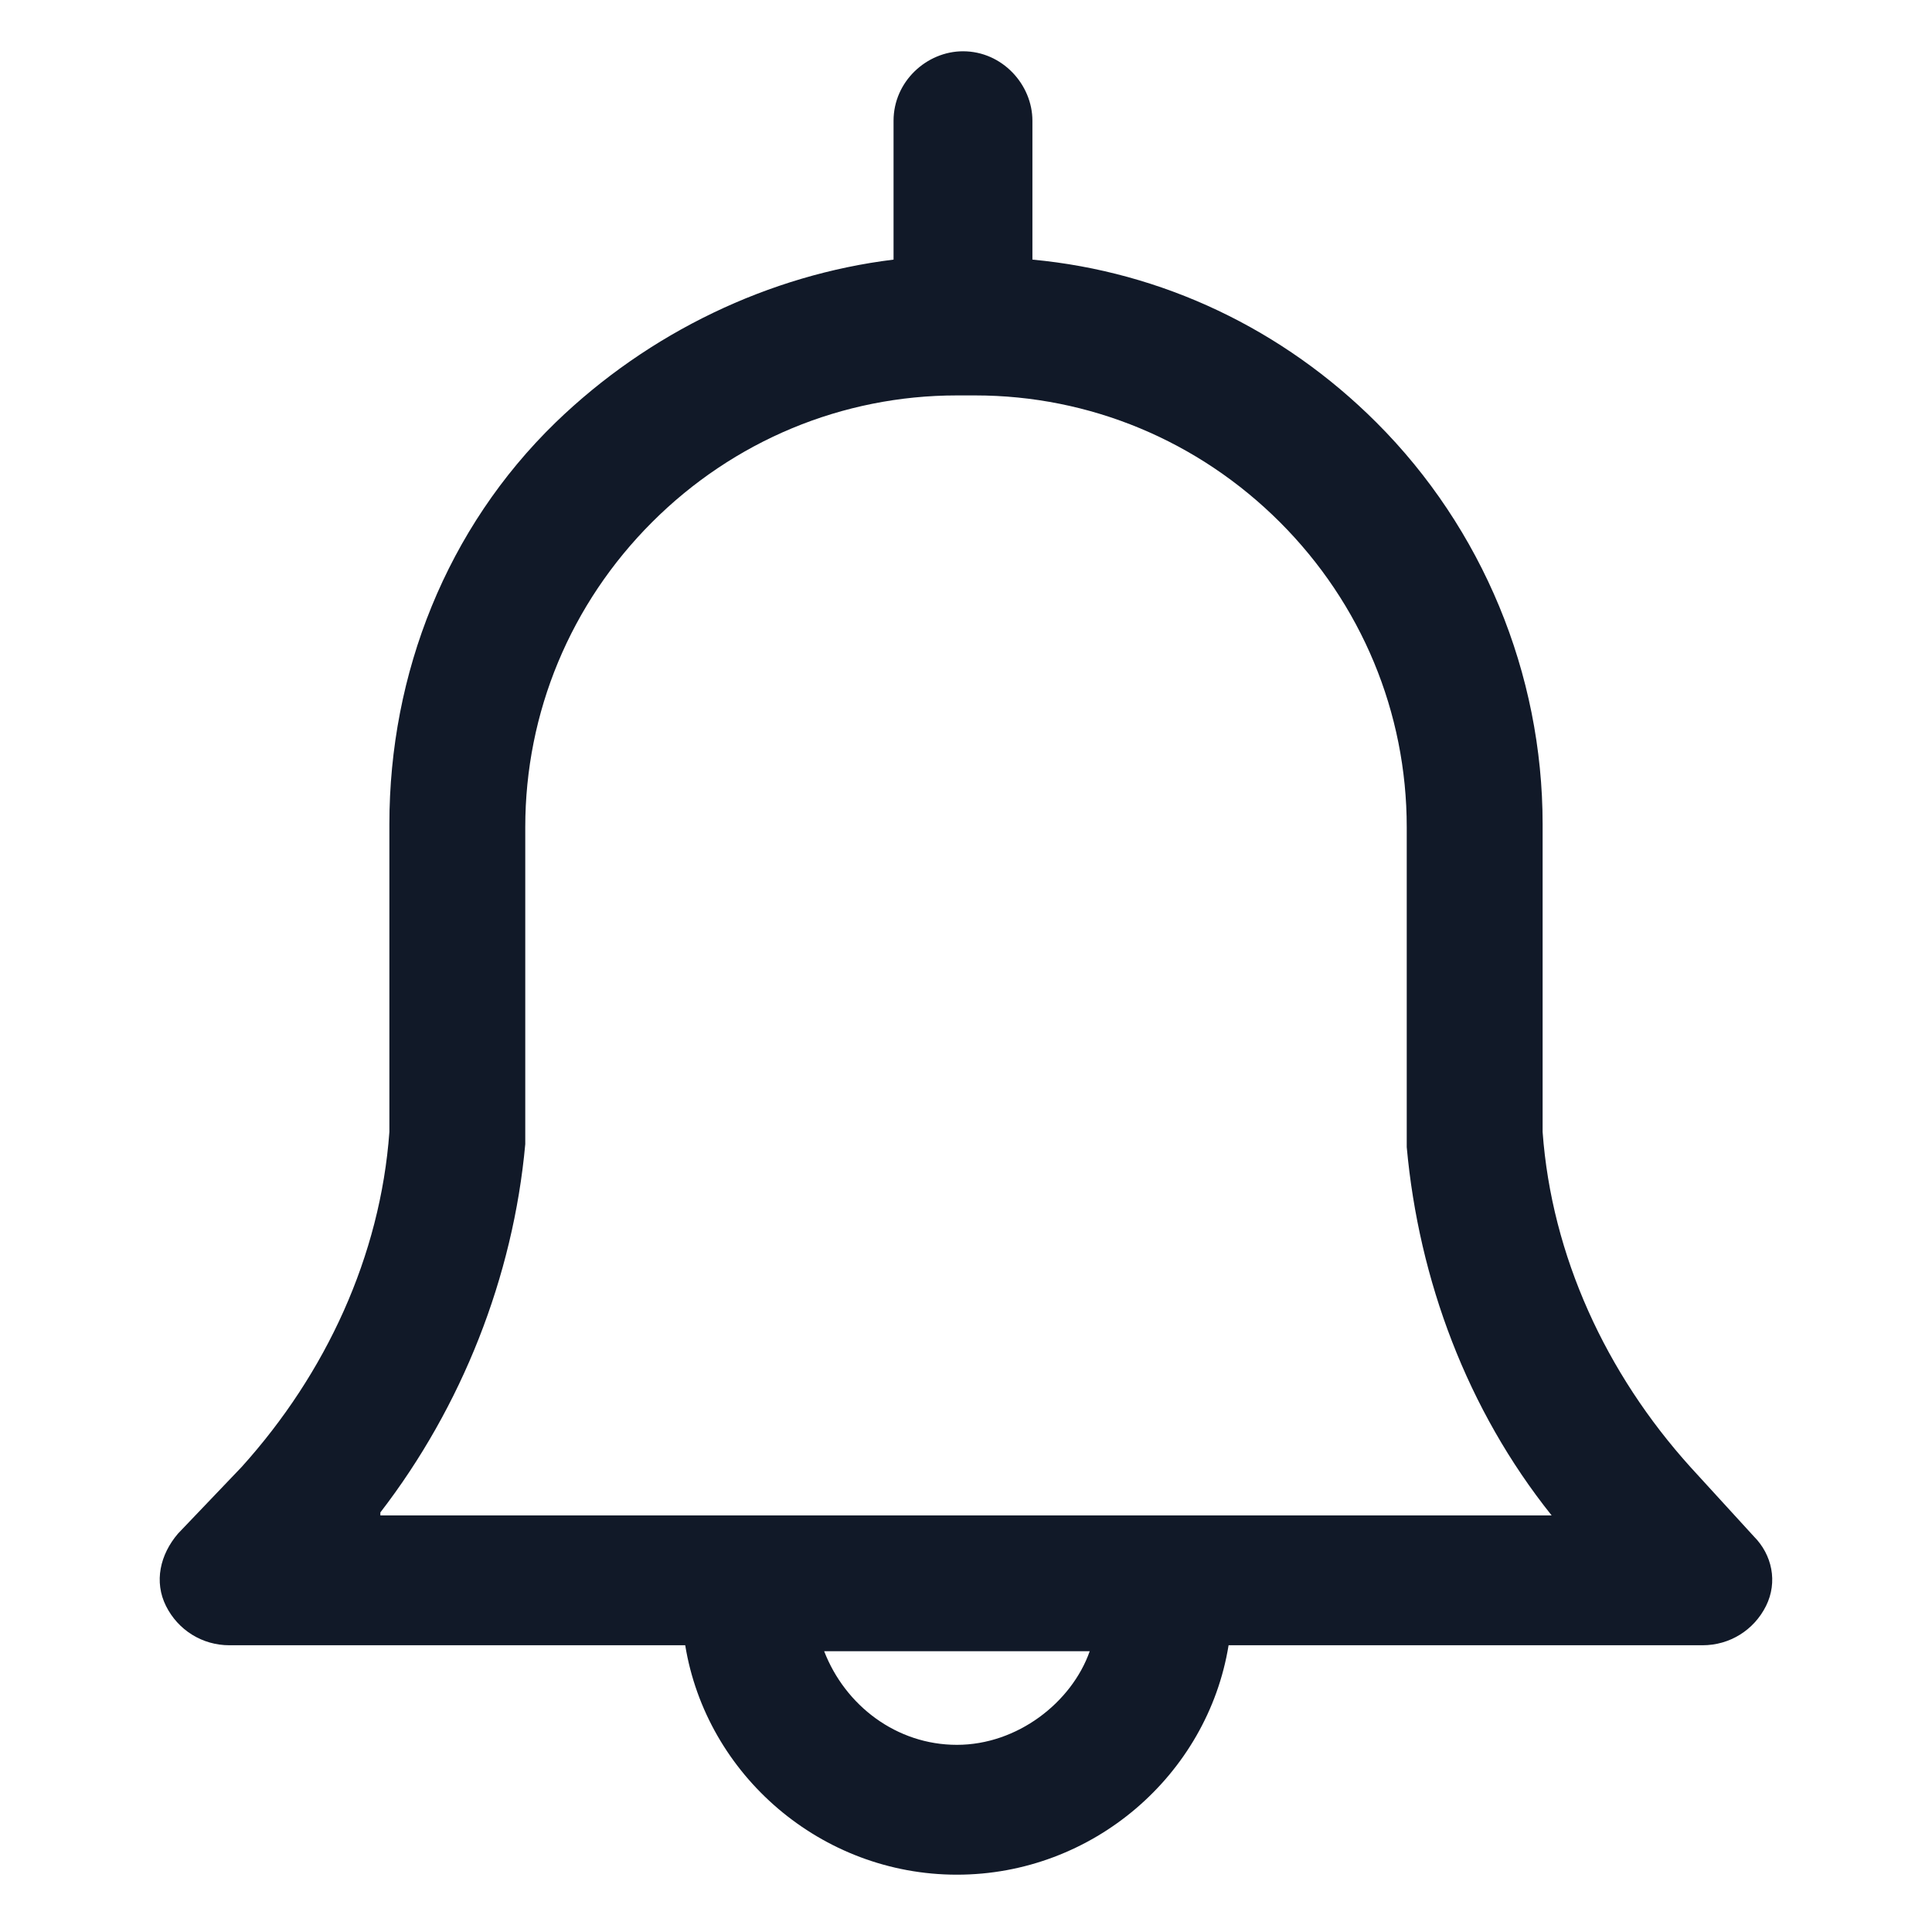 <svg xmlns="http://www.w3.org/2000/svg" width="24" height="24" viewBox="0 0 24 24" fill="none"><path d="M21.788 19.087L21 18.225C19.95 17.062 19.275 15.6 19.163 14.062V10.238C19.163 8.363 18.413 6.562 17.1 5.25C15.938 4.088 14.438 3.375 12.825 3.225V1.5C12.825 1.05 12.45 0.637 11.963 0.637C11.512 0.637 11.1 1.012 11.1 1.5V3.225C9.562 3.413 8.062 4.125 6.9 5.25C5.55 6.562 4.837 8.363 4.837 10.238V13.988V14.062C4.725 15.6 4.05 17.062 3 18.225L2.212 19.05C1.987 19.312 1.912 19.65 2.062 19.95C2.212 20.25 2.512 20.438 2.85 20.438H8.512C8.775 22.05 10.2 23.288 11.887 23.288C13.575 23.288 15 22.05 15.262 20.438H21.15C21.488 20.438 21.788 20.25 21.938 19.95C22.087 19.65 22.012 19.312 21.788 19.087ZM11.887 21.675C11.137 21.675 10.5 21.188 10.238 20.512H13.537C13.312 21.15 12.637 21.675 11.887 21.675ZM4.725 18.788C5.737 17.475 6.375 15.863 6.525 14.213C6.525 14.137 6.525 14.062 6.525 14.062V14.025V10.275C6.525 8.85 7.087 7.5 8.1 6.487C9.112 5.475 10.463 4.912 11.887 4.912H12.113C13.537 4.912 14.887 5.475 15.9 6.487C16.913 7.5 17.475 8.85 17.475 10.275V14.062V14.1V14.25C17.625 15.9 18.225 17.512 19.275 18.825H4.725V18.788Z" fill="#111928"></path></svg>